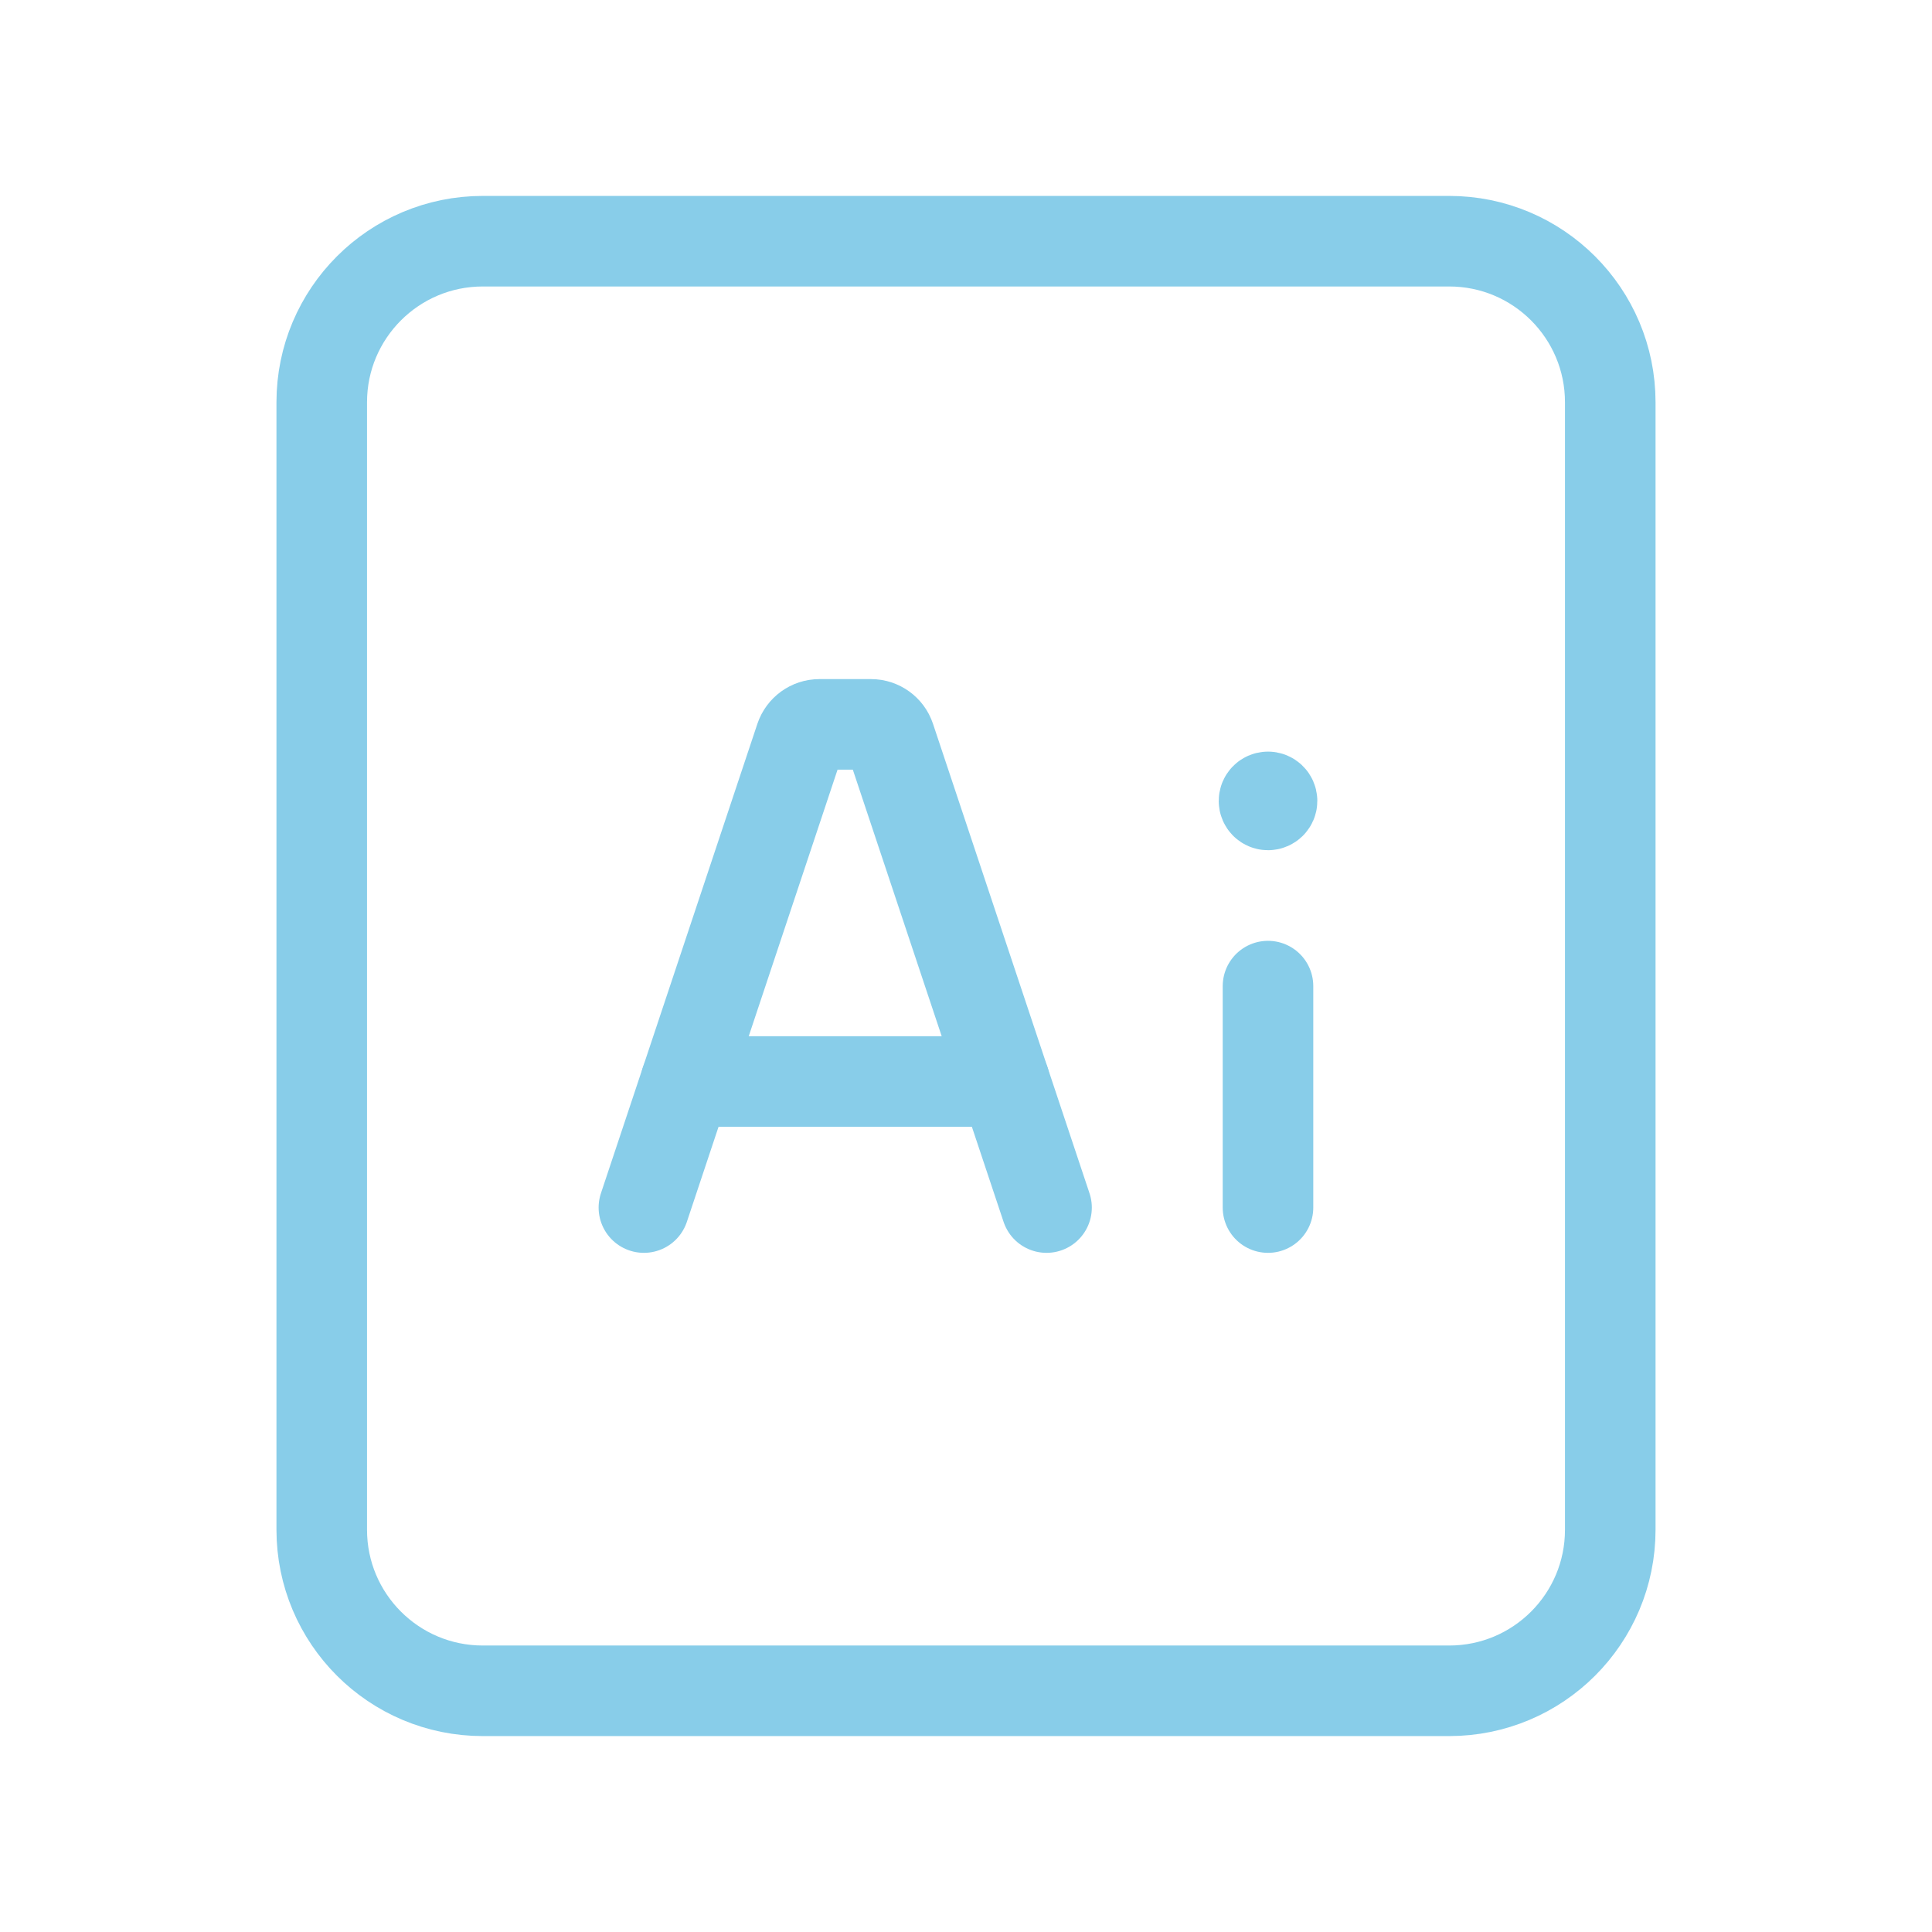 <svg width="32" height="32" viewBox="0 0 32 32" fill="none" xmlns="http://www.w3.org/2000/svg">
<path fill-rule="evenodd" clip-rule="evenodd" d="M7.997 3.995H24.003C25.477 3.995 26.671 5.19 26.671 6.663V25.337C26.671 26.811 25.477 28.005 24.003 28.005H7.997C6.523 28.005 5.329 26.811 5.329 25.337V6.663C5.329 5.19 6.523 3.995 7.997 3.995Z" stroke="#88CDE9" stroke-width="1.5" stroke-linecap="round" stroke-linejoin="round"/>
<path d="M21.002 13.199C20.965 13.199 20.936 13.229 20.936 13.266C20.936 13.302 20.965 13.332 21.002 13.332C21.039 13.332 21.069 13.302 21.069 13.266C21.069 13.229 21.039 13.199 21.002 13.199" stroke="#88CDE9" stroke-width="1.5" stroke-linecap="round" stroke-linejoin="round"/>
<path d="M21.002 16.333V20.001" stroke="#88CDE9" stroke-width="1.5" stroke-linecap="round" stroke-linejoin="round"/>
<path d="M11.361 17.913H16.638" stroke="#88CDE9" stroke-width="1.5" stroke-linecap="round" stroke-linejoin="round"/>
<path d="M10.665 20.001L13.256 12.226C13.302 12.09 13.429 11.998 13.572 11.998H14.426C14.57 11.998 14.697 12.09 14.742 12.226L17.334 20.001" stroke="#88CDE9" stroke-width="1.5" stroke-linecap="round" stroke-linejoin="round"/>
</svg>
